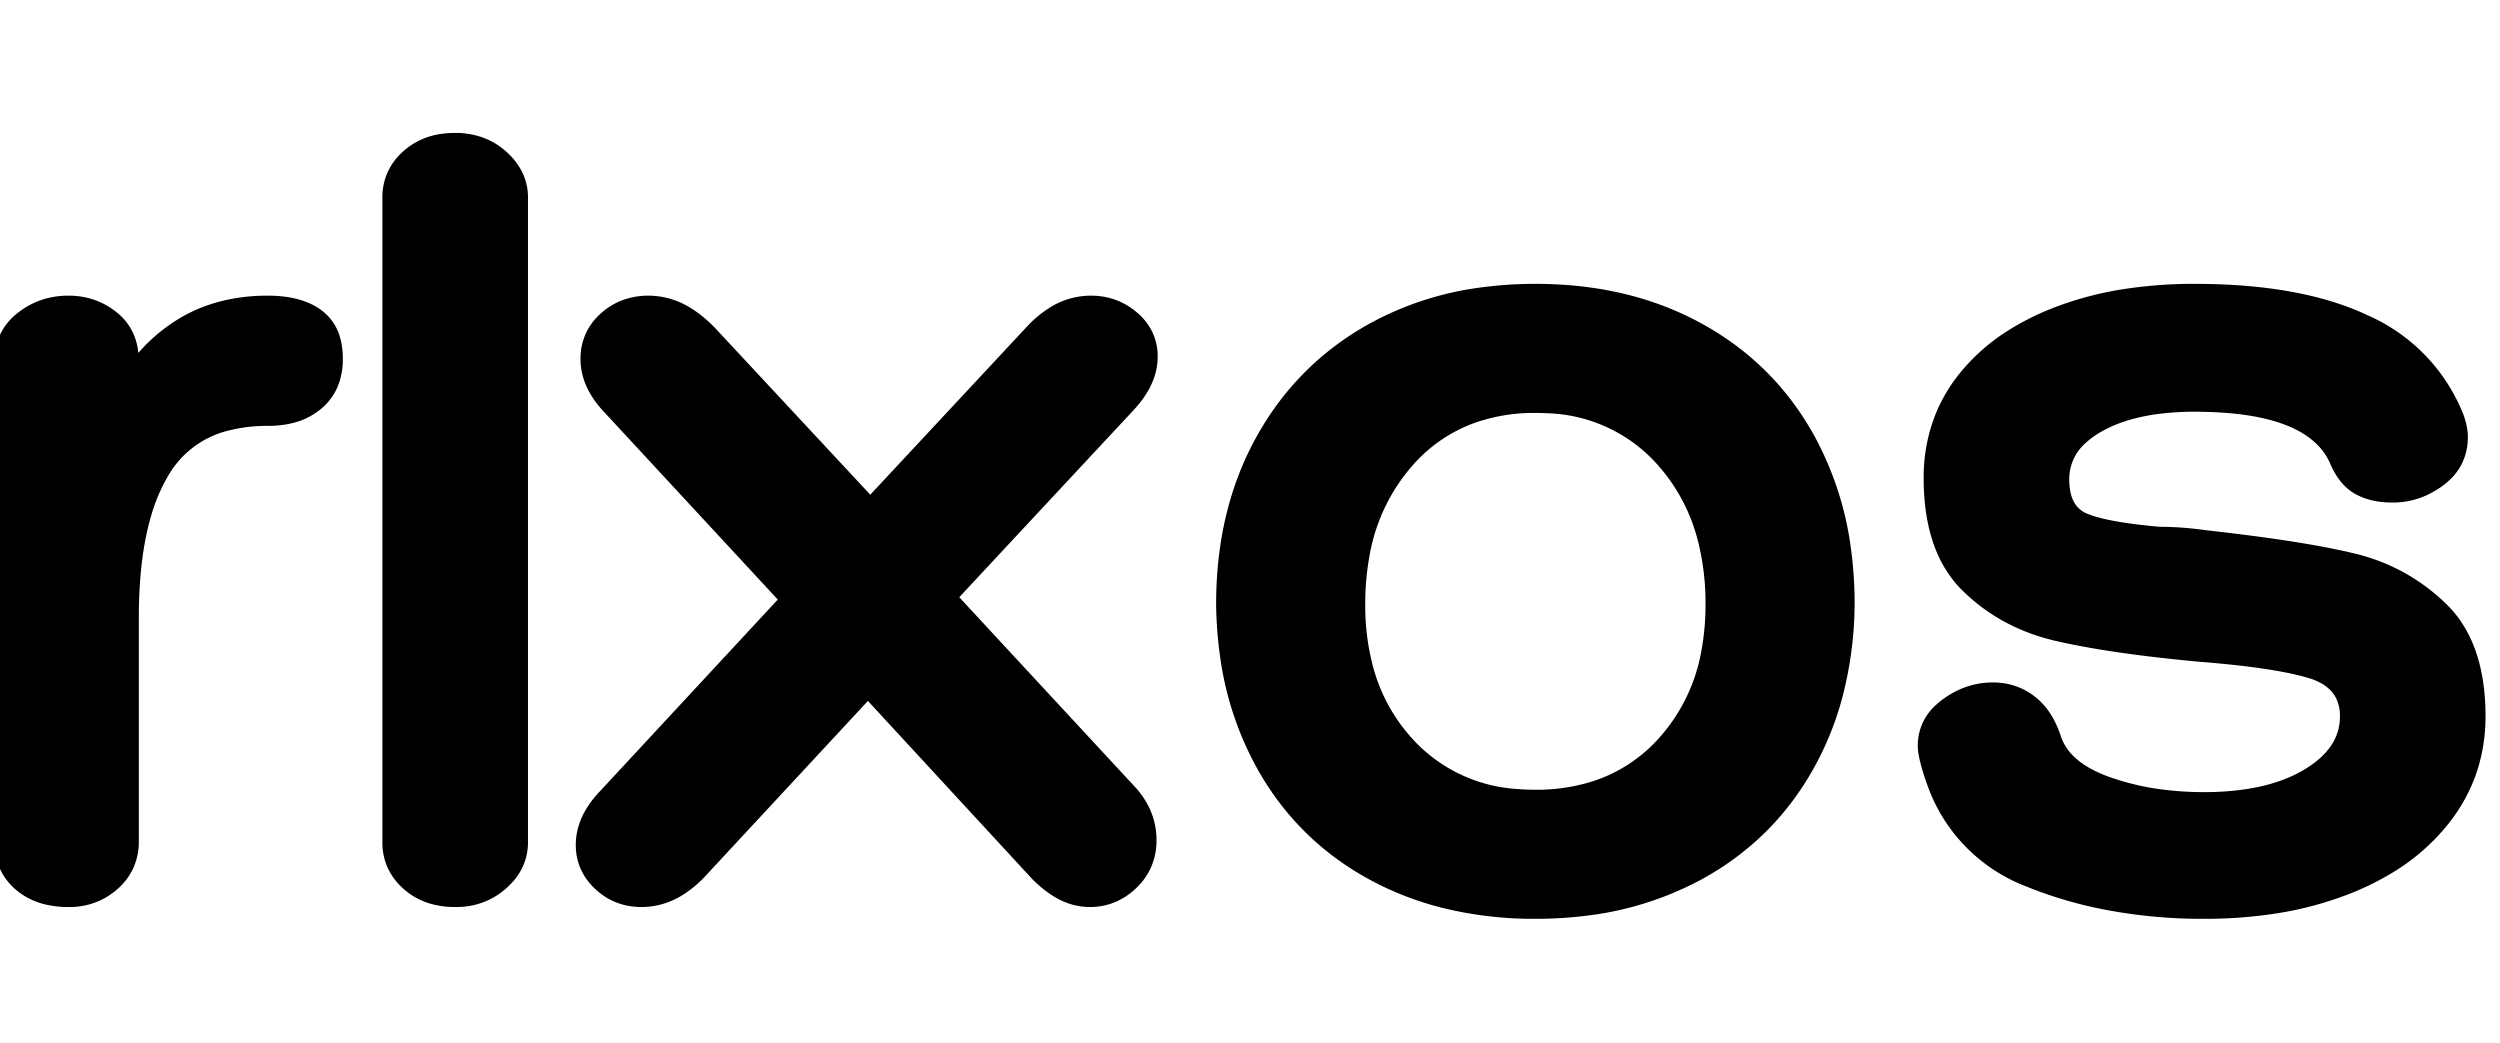 <svg width="115" height="48" viewBox="0 0 212 65" xmlns="http://www.w3.org/2000/svg"><g id="svgGroup" stroke-linecap="round" fill-rule="evenodd" font-size="9pt" stroke="#000" stroke-width="0.25mm" fill="#000" style="stroke:#000;stroke-width:0.25mm;fill:#000"><path d="M 163.3 52.8 Q 163.1 52 163.1 51.5 A 4.111 4.111 0 0 1 164.515 48.363 A 5.916 5.916 0 0 1 164.95 48 Q 166.8 46.6 169 46.6 Q 170.8 46.6 172.2 47.65 A 5.378 5.378 0 0 1 173.554 49.164 Q 173.994 49.882 174.3 50.8 Q 174.938 52.792 177.385 54.023 A 12.019 12.019 0 0 0 178.75 54.6 A 22.211 22.211 0 0 0 183.645 55.717 A 28.108 28.108 0 0 0 186.9 55.9 A 24.467 24.467 0 0 0 190.365 55.67 Q 192.188 55.409 193.692 54.851 A 11.804 11.804 0 0 0 195.6 53.95 Q 197.863 52.613 198.574 50.783 A 4.878 4.878 0 0 0 198.9 49 A 3.924 3.924 0 0 0 198.578 47.368 Q 198.136 46.391 197.09 45.797 A 5.744 5.744 0 0 0 195.9 45.3 Q 193.612 44.614 189.346 44.16 A 102.396 102.396 0 0 0 186.5 43.9 A 151.157 151.157 0 0 1 182.101 43.429 Q 177.724 42.89 174.653 42.197 A 44.275 44.275 0 0 1 174.45 42.15 Q 169.9 41.1 166.75 38 Q 163.6 34.9 163.6 28.8 A 13.839 13.839 0 0 1 164.633 23.412 A 13.144 13.144 0 0 1 166.4 20.4 A 16.29 16.29 0 0 1 170.799 16.525 A 22.127 22.127 0 0 1 174.3 14.8 A 28.076 28.076 0 0 1 180.357 13.211 A 38.311 38.311 0 0 1 186.1 12.8 Q 195.055 12.8 200.62 15.439 A 14.87 14.87 0 0 1 208.5 23.7 Q 208.744 24.431 208.79 25.03 A 3.546 3.546 0 0 1 208.8 25.3 A 4.598 4.598 0 0 1 208.37 27.31 Q 207.908 28.276 206.95 29 Q 205.1 30.4 202.9 30.4 A 7.646 7.646 0 0 1 201.586 30.294 Q 200.84 30.163 200.231 29.874 A 4.372 4.372 0 0 1 199.9 29.7 Q 198.824 29.073 198.15 27.641 A 7.539 7.539 0 0 1 198 27.3 Q 196.179 23.31 188.565 22.781 A 35.606 35.606 0 0 0 186.1 22.7 A 24.025 24.025 0 0 0 182.893 22.901 Q 181.251 23.123 179.889 23.589 A 11.26 11.26 0 0 0 178.05 24.4 A 7.766 7.766 0 0 0 176.576 25.444 A 4.53 4.53 0 0 0 175 28.9 Q 175 31.5 176.8 32.25 Q 178.157 32.816 181.049 33.182 A 55.383 55.383 0 0 0 183.1 33.4 A 26.893 26.893 0 0 1 185.807 33.542 A 31.767 31.767 0 0 1 187.1 33.7 Q 195.2 34.6 199.55 35.65 Q 203.9 36.7 207.1 39.8 Q 209.873 42.486 210.243 47.423 A 21.081 21.081 0 0 1 210.3 49 Q 210.3 53.9 207.35 57.7 A 17.356 17.356 0 0 1 202.536 61.914 A 23.168 23.168 0 0 1 199.1 63.6 A 29.078 29.078 0 0 1 192.632 65.298 A 39.104 39.104 0 0 1 186.9 65.7 A 43.178 43.178 0 0 1 178.185 64.854 A 35.192 35.192 0 0 1 171.9 62.95 A 13.817 13.817 0 0 1 163.87 54.631 A 18.55 18.55 0 0 1 163.3 52.8 Z M 87.9 62.5 L 73.6 47 L 59.4 62.3 A 9.103 9.103 0 0 1 57.734 63.691 A 6.103 6.103 0 0 1 54.4 64.7 Q 52.3 64.7 50.8 63.3 Q 49.3 61.9 49.3 59.9 Q 49.3 57.752 51.112 55.794 A 9.893 9.893 0 0 1 51.2 55.7 L 66.6 39.1 L 51.6 22.9 A 8.118 8.118 0 0 1 50.499 21.469 Q 49.7 20.127 49.7 18.7 A 4.644 4.644 0 0 1 50.177 16.586 A 4.721 4.721 0 0 1 51.25 15.2 Q 52.8 13.8 55 13.8 A 6.284 6.284 0 0 1 58.281 14.753 Q 59.314 15.375 60.3 16.4 L 73.8 30.9 L 87.5 16.2 A 9.103 9.103 0 0 1 89.167 14.809 A 6.103 6.103 0 0 1 92.5 13.8 Q 94.6 13.8 96.15 15.15 A 4.558 4.558 0 0 1 97.276 16.585 A 4.303 4.303 0 0 1 97.7 18.5 Q 97.7 20.7 95.7 22.8 L 80.7 38.9 L 95.8 55.2 A 6.83 6.83 0 0 1 97.062 57.025 A 5.822 5.822 0 0 1 97.6 59.5 A 5.133 5.133 0 0 1 97.137 61.697 A 5.068 5.068 0 0 1 96.05 63.2 Q 94.5 64.7 92.4 64.7 A 5.206 5.206 0 0 1 89.932 64.052 Q 89.17 63.647 88.42 62.988 A 10.945 10.945 0 0 1 87.9 62.5 Z M 130.2 12.8 Q 138.1 12.8 144.15 16.15 Q 150.2 19.5 153.5 25.55 A 26.916 26.916 0 0 1 156.51 34.973 A 34.255 34.255 0 0 1 156.8 39.5 A 31.614 31.614 0 0 1 155.833 47.052 A 25.75 25.75 0 0 1 153.35 53.25 Q 150 59.2 144 62.45 A 26.867 26.867 0 0 1 134.502 65.436 A 34.083 34.083 0 0 1 130.2 65.7 A 31.853 31.853 0 0 1 122.635 64.836 A 25.923 25.923 0 0 1 116.4 62.45 Q 110.4 59.2 107.05 53.25 A 26.696 26.696 0 0 1 103.914 43.741 A 33.873 33.873 0 0 1 103.6 39.5 Q 103.6 31.6 106.95 25.55 Q 110.3 19.5 116.3 16.15 A 26.288 26.288 0 0 1 125.677 13.096 A 33.653 33.653 0 0 1 130.2 12.8 Z M 11.3 40.6 L 11.3 59.6 A 4.939 4.939 0 0 1 10.875 61.67 A 4.822 4.822 0 0 1 9.7 63.25 A 5.556 5.556 0 0 1 6.014 64.697 A 7.144 7.144 0 0 1 5.8 64.7 A 7.87 7.87 0 0 1 3.991 64.503 A 5.474 5.474 0 0 1 1.6 63.3 A 4.603 4.603 0 0 1 0.01 59.954 A 6.322 6.322 0 0 1 0 59.6 L 0 18.9 A 4.881 4.881 0 0 1 0.347 17.03 A 4.535 4.535 0 0 1 1.75 15.2 Q 3.5 13.8 5.8 13.8 Q 8 13.8 9.65 15.15 Q 11.3 16.5 11.3 18.9 L 11.3 19.5 A 13.881 13.881 0 0 1 16.073 15.316 Q 18.988 13.8 22.7 13.8 Q 24.643 13.8 25.984 14.378 A 4.897 4.897 0 0 1 27.05 15 A 3.824 3.824 0 0 1 28.416 17.131 Q 28.586 17.783 28.599 18.567 A 7.896 7.896 0 0 1 28.6 18.7 A 5.799 5.799 0 0 1 28.366 20.391 A 4.482 4.482 0 0 1 27 22.5 A 5.432 5.432 0 0 1 24.713 23.669 Q 23.797 23.9 22.7 23.9 A 13.515 13.515 0 0 0 19.303 24.3 A 8.571 8.571 0 0 0 13.95 28.2 A 15.16 15.16 0 0 0 12.339 31.949 Q 11.317 35.474 11.301 40.442 A 49.161 49.161 0 0 0 11.3 40.6 Z M 32.9 59.7 L 32.9 5 A 4.578 4.578 0 0 1 34.33 1.611 A 5.828 5.828 0 0 1 34.5 1.45 A 5.525 5.525 0 0 1 37.442 0.085 A 7.611 7.611 0 0 1 38.6 0 A 6.353 6.353 0 0 1 40.749 0.352 A 5.603 5.603 0 0 1 42.65 1.5 A 5.439 5.439 0 0 1 43.703 2.775 A 4.334 4.334 0 0 1 44.3 5 L 44.3 59.7 A 4.452 4.452 0 0 1 43.083 62.767 A 6.196 6.196 0 0 1 42.65 63.2 A 5.723 5.723 0 0 1 38.971 64.691 A 7.41 7.41 0 0 1 38.6 64.7 Q 36.1 64.7 34.5 63.25 A 4.893 4.893 0 0 1 33.313 61.666 A 4.654 4.654 0 0 1 32.9 59.7 Z M 130.2 55.7 A 16.195 16.195 0 0 0 135.215 54.958 A 13.232 13.232 0 0 0 141 51.2 A 15.441 15.441 0 0 0 144.772 43.362 A 21.734 21.734 0 0 0 145.1 39.5 A 21.806 21.806 0 0 0 144.475 34.139 A 15.815 15.815 0 0 0 141 27.45 A 13.49 13.49 0 0 0 131.231 22.829 A 18.466 18.466 0 0 0 130.2 22.8 A 15.639 15.639 0 0 0 125.054 23.613 A 13.207 13.207 0 0 0 119.4 27.45 A 16.086 16.086 0 0 0 115.681 35.246 A 22.732 22.732 0 0 0 115.3 39.5 A 20.628 20.628 0 0 0 115.926 44.713 A 15.139 15.139 0 0 0 119.4 51.2 A 13.57 13.57 0 0 0 128.666 55.639 A 18.672 18.672 0 0 0 130.2 55.7 Z" vector-effect="non-scaling-stroke"/></g></svg>